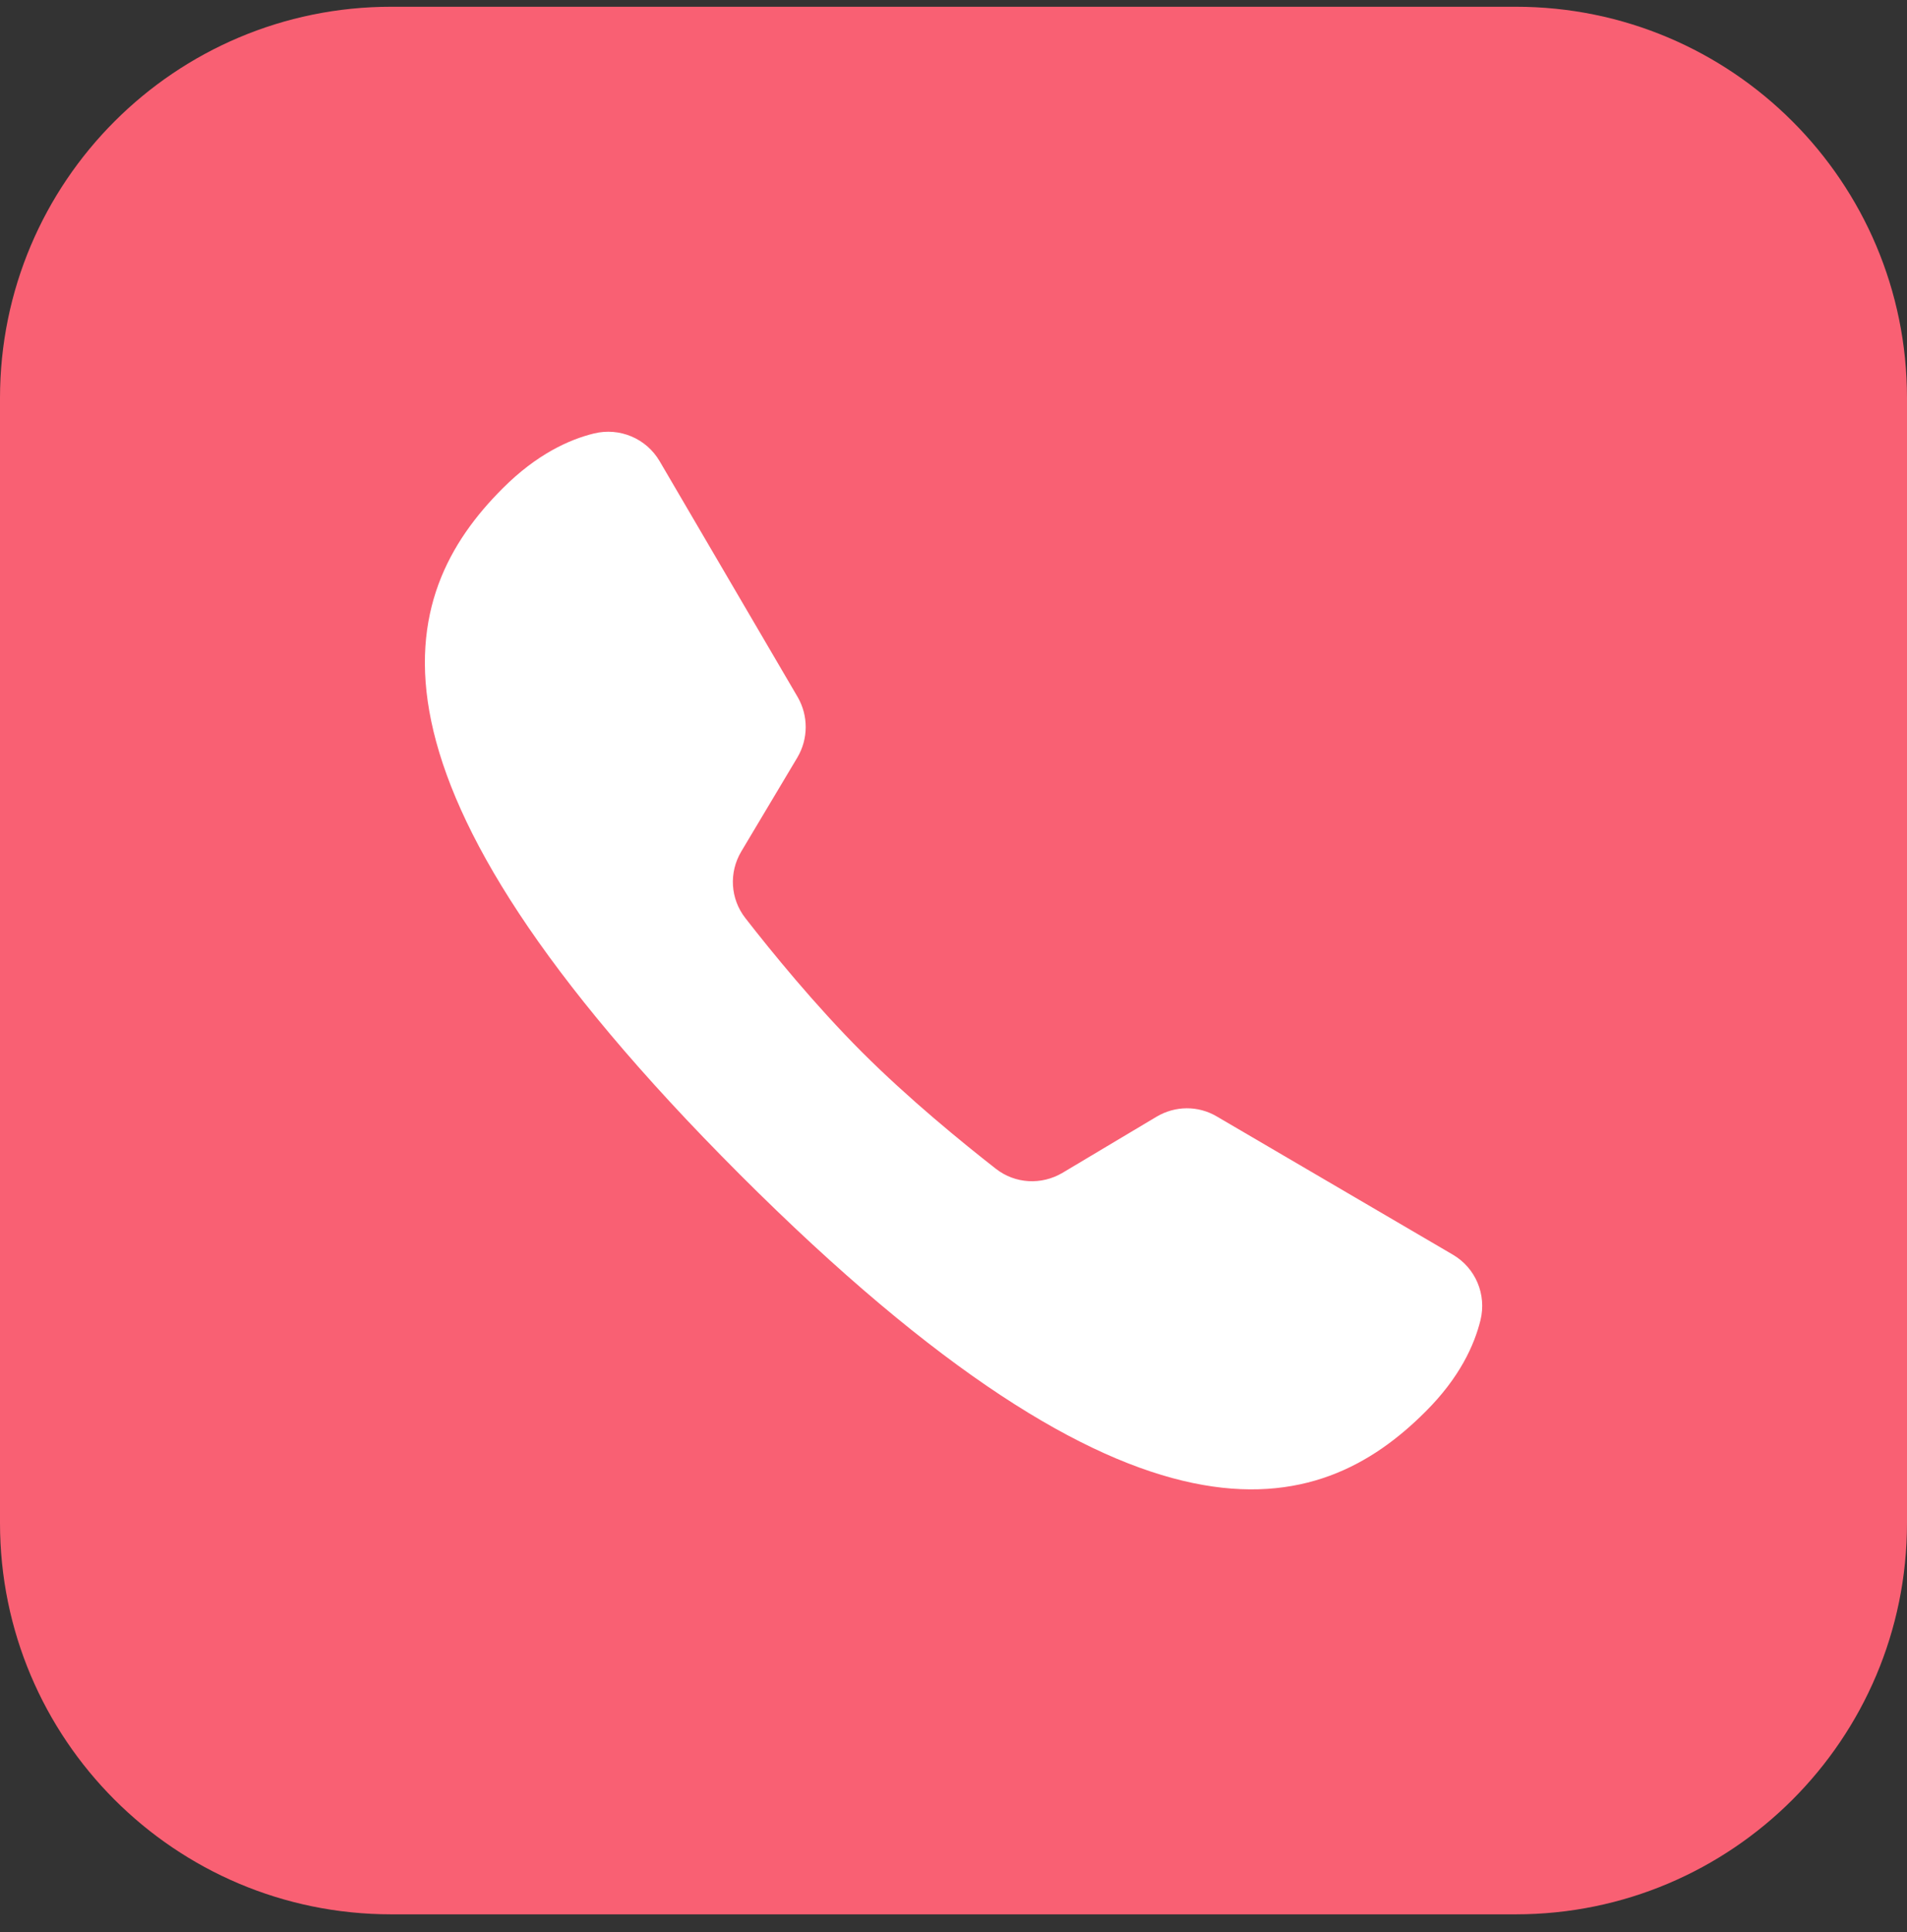<svg width="78" height="79" viewBox="0 0 78 79" fill="none" xmlns="http://www.w3.org/2000/svg">
<rect x="0" y="0" width="78" height="79" fill="#333333" stroke="none"/>
<path d="M62 0.276H16C7.163 0.276 0 7.44 0 16.276V62.276C0 71.113 7.163 78.276 16 78.276H62C70.837 78.276 78 71.113 78 62.276V16.276C78 7.44 70.837 0.276 62 0.276Z" fill="#F96073"/>
<path d="M49.767 45.65C49.004 45.2 48.066 45.209 47.303 45.663L43.461 47.955C42.597 48.466 41.522 48.408 40.733 47.791C39.367 46.725 37.168 44.931 35.255 43.019C33.343 41.106 31.549 38.907 30.487 37.541C29.87 36.752 29.808 35.677 30.319 34.818L32.615 30.971C33.065 30.208 33.069 29.265 32.624 28.498L26.979 18.856C26.433 17.926 25.344 17.468 24.295 17.724C23.273 17.975 21.947 18.579 20.558 19.971C16.204 24.321 13.895 31.658 30.258 48.021C46.62 64.383 53.958 62.074 58.307 57.72C59.704 56.328 60.303 55.001 60.555 53.979C60.81 52.93 60.356 51.85 59.427 51.304C57.104 49.946 52.089 47.011 49.767 45.65Z" fill="white"/>
</svg>
